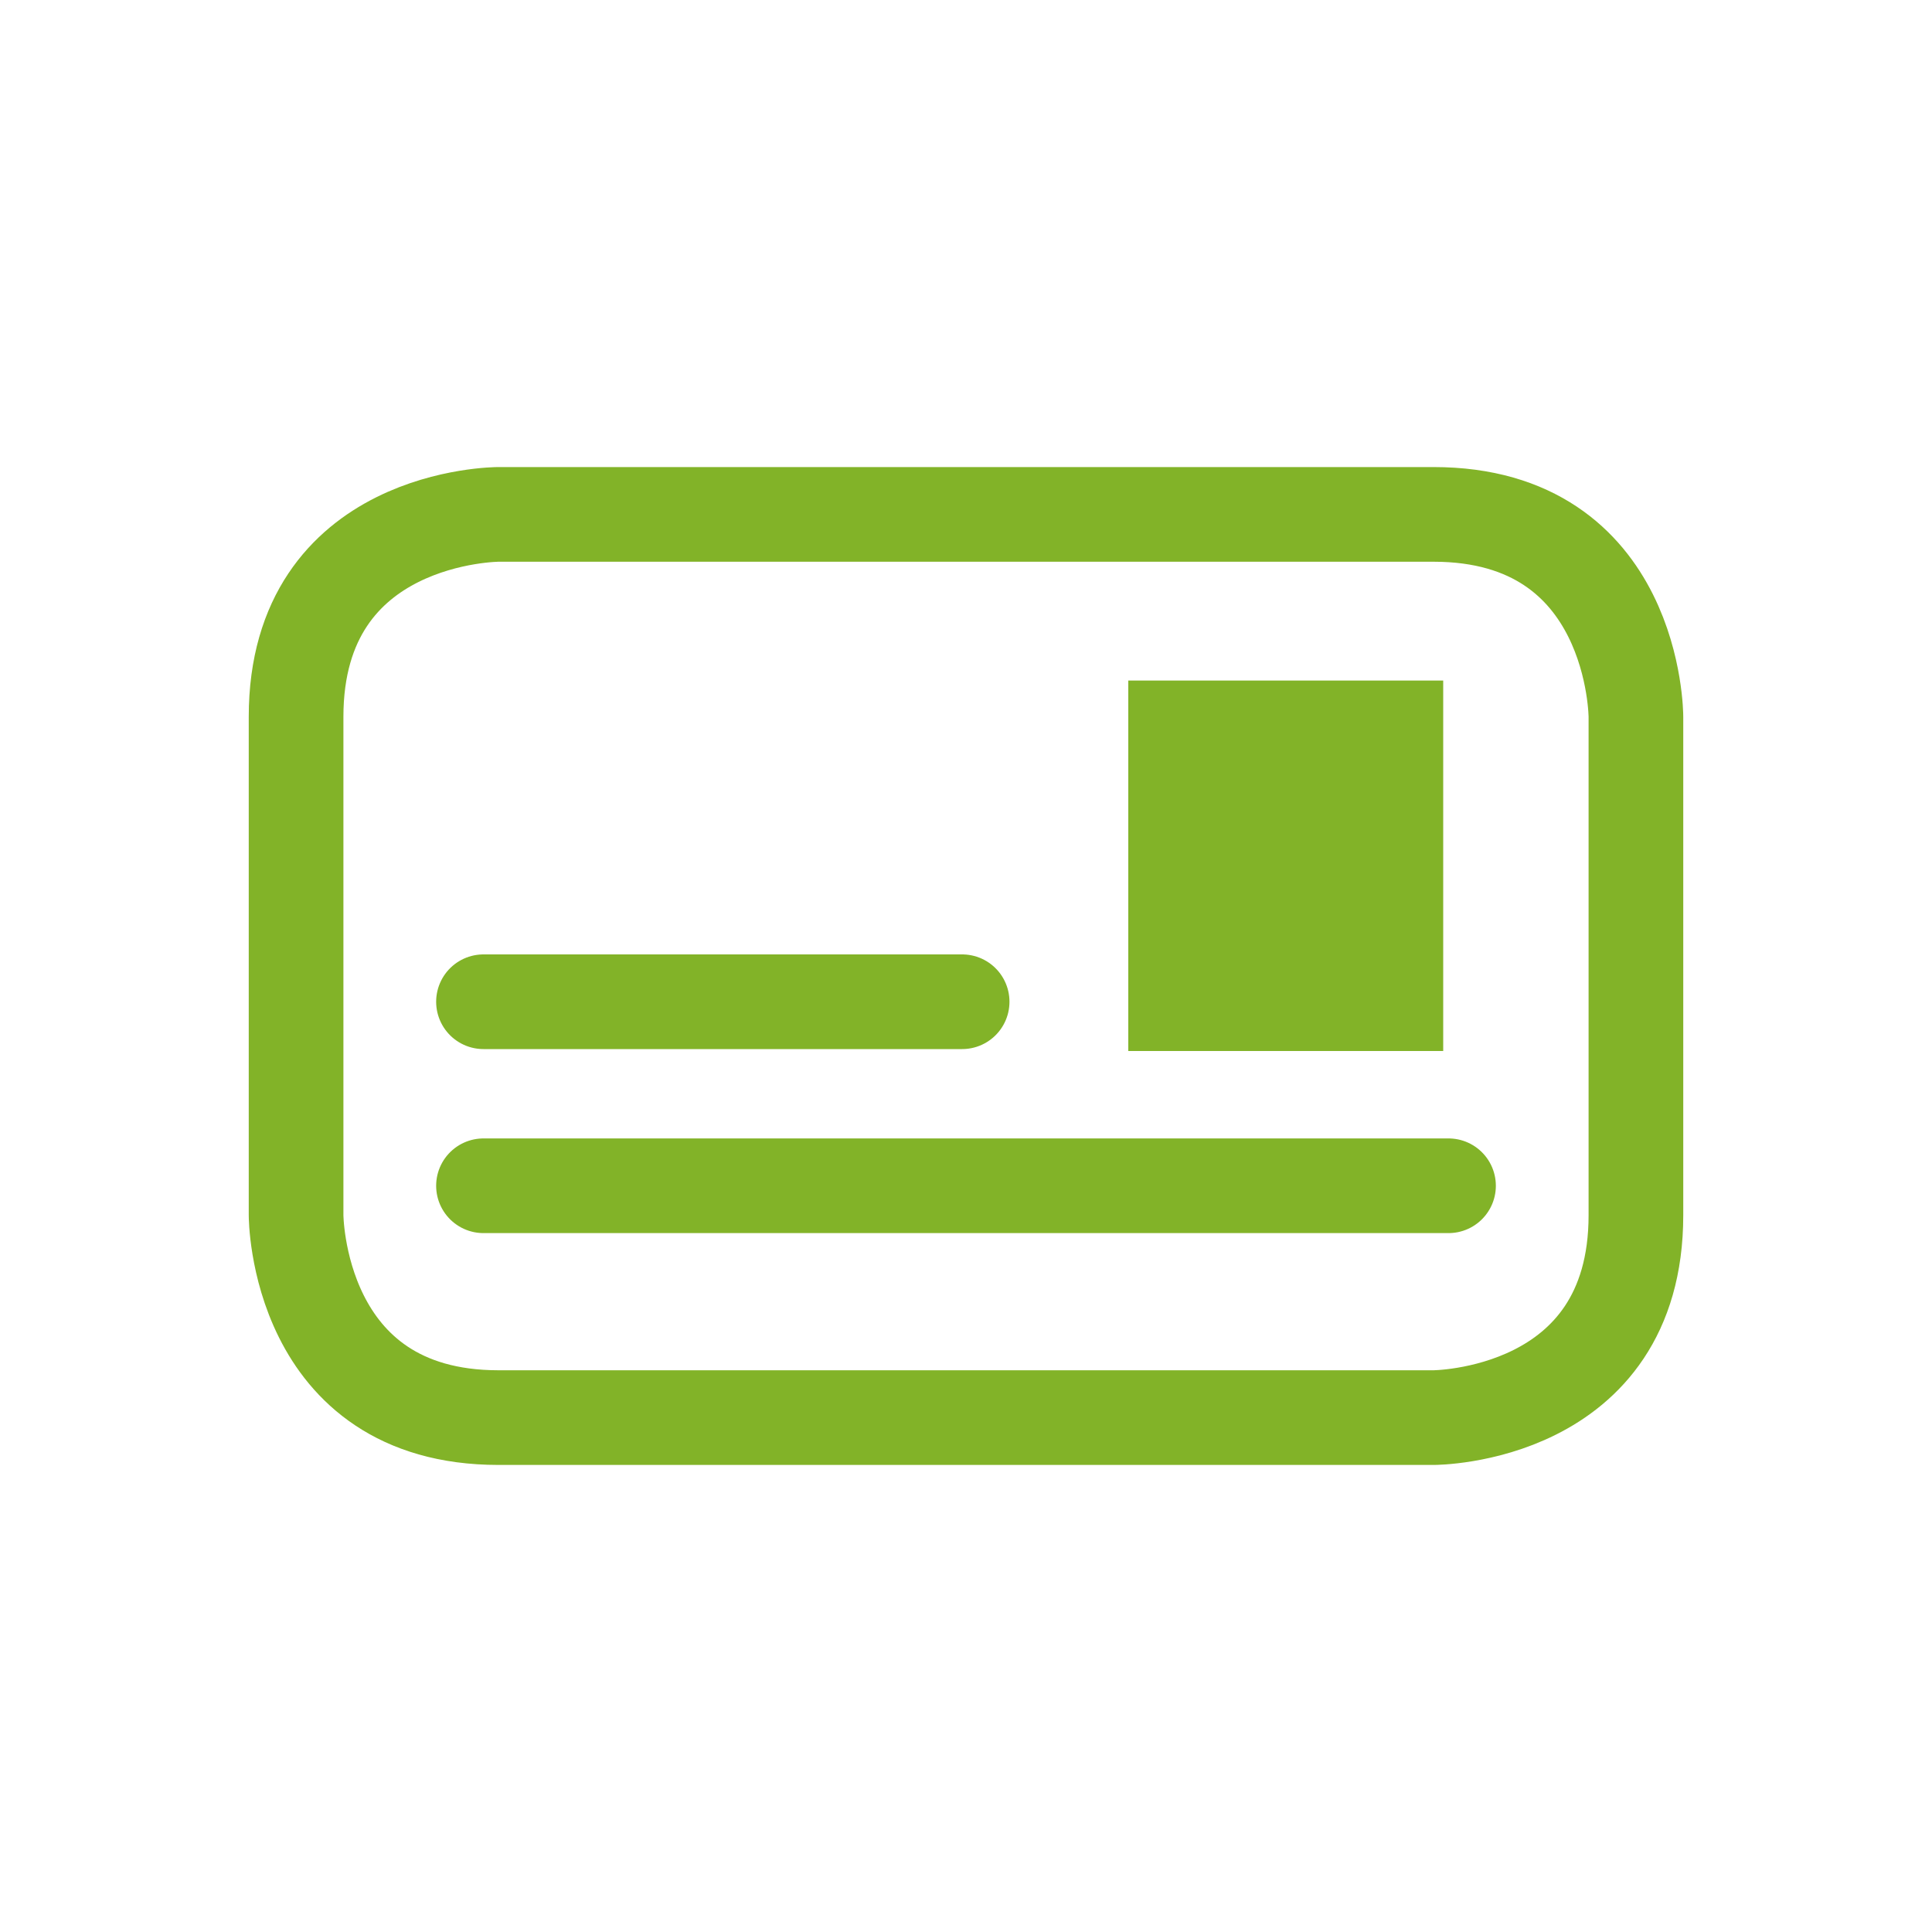 <svg xmlns="http://www.w3.org/2000/svg" viewBox="0 0 40 40"><defs><style>.cls-1,.cls-3{fill:none;stroke:#82b328;stroke-width:1.96px;}.cls-2{fill:#82b328;}.cls-3{stroke-linecap:round;}</style></defs><title>icon-idcard</title><g id="圖層_3" data-name="圖層 3"><path class="cls-1" d="M10.32,10.65s-4.19,0-4.19,4.19V25.16s0,4.19,4.19,4.19H29.68s4.19,0,4.19-4.19V14.84s0-4.19-4.19-4.19Z"/><rect class="cls-2" x="23.36" y="14.09" width="6.52" height="7.67"/><line class="cls-3" x1="10.01" y1="20.74" x2="19.92" y2="20.74"/><line class="cls-3" x1="10.01" y1="24.55" x2="29.99" y2="24.55"/></g></svg>